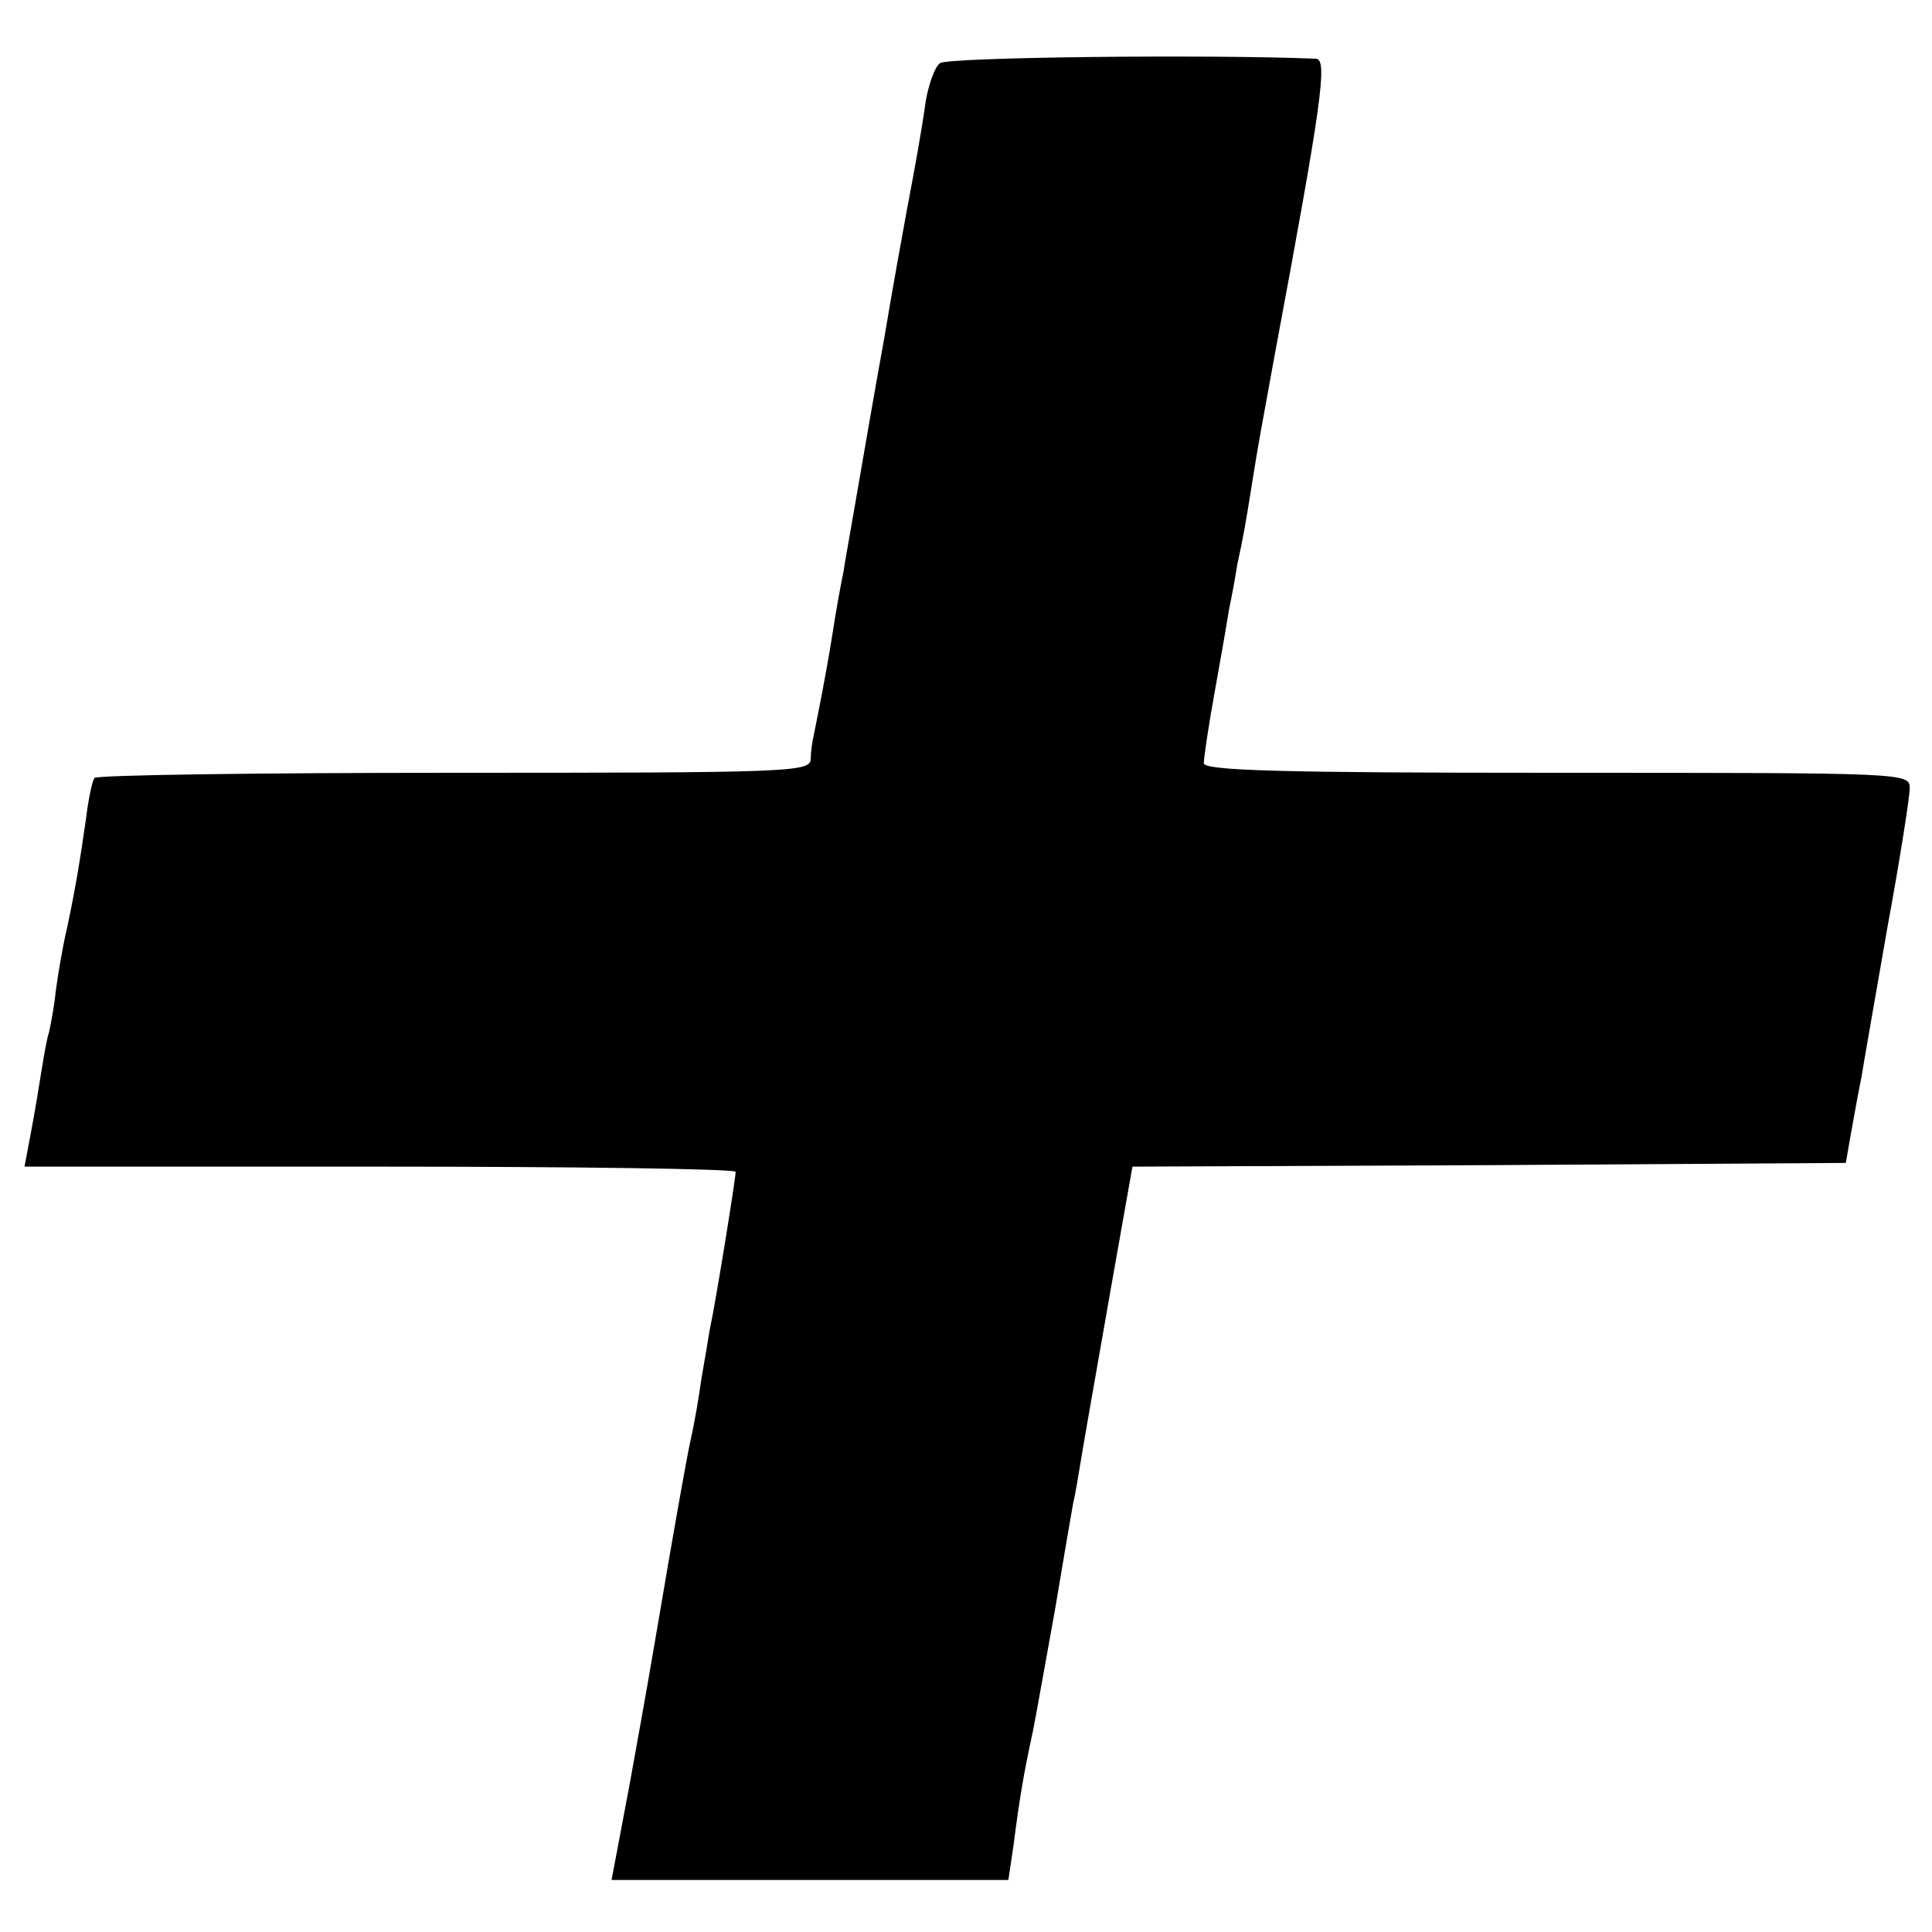 <?xml version="1.0" standalone="no"?>
<!DOCTYPE svg PUBLIC "-//W3C//DTD SVG 20010904//EN"
 "http://www.w3.org/TR/2001/REC-SVG-20010904/DTD/svg10.dtd">
<svg version="1.0" xmlns="http://www.w3.org/2000/svg"
 width="260pt" height="260pt" viewBox="0 0 260 260"
 preserveAspectRatio="xMidYMid meet">
<g transform="translate(0,260) scale(0.1,-0.1)"
fill="#000000" stroke="none">
<path d="M1265 2515 c-7 -5 -15 -28 -19 -50 -7 -49 -14 -86 -26 -150 -5 -27
-19 -104 -30 -170 -12 -66 -28 -158 -36 -205 -8 -47 -17 -96 -19 -110 -3 -14
-10 -52 -15 -85 -9 -56 -18 -100 -25 -135 -2 -8 -4 -23 -4 -32 -1 -17 -31 -18
-480 -18 -264 0 -482 -3 -484 -7 -3 -5 -8 -28 -11 -53 -9 -63 -15 -98 -26
-150 -6 -25 -12 -62 -15 -84 -2 -21 -7 -46 -9 -55 -3 -9 -7 -32 -10 -51 -3
-19 -9 -56 -14 -82 l-9 -48 478 0 c264 0 479 -3 479 -7 0 -9 -27 -177 -35
-213 -2 -13 -7 -42 -11 -65 -3 -22 -9 -58 -14 -80 -5 -22 -18 -96 -30 -165
-29 -170 -27 -159 -53 -303 l-24 -127 267 0 267 0 7 47 c8 63 14 98 26 153 5
25 18 99 30 165 11 66 22 130 24 141 3 12 7 37 10 55 7 42 8 47 42 241 l28
158 480 2 480 3 7 40 c4 22 10 56 14 75 3 19 19 110 35 202 17 92 30 176 30
187 0 21 -2 21 -475 21 -373 0 -475 3 -475 13 0 6 6 48 14 92 8 44 17 96 20
115 4 19 9 46 11 60 8 36 12 59 20 110 9 56 11 66 30 170 64 343 72 400 56
401 -148 6 -497 2 -506 -6z"/>
</g>
</svg>
